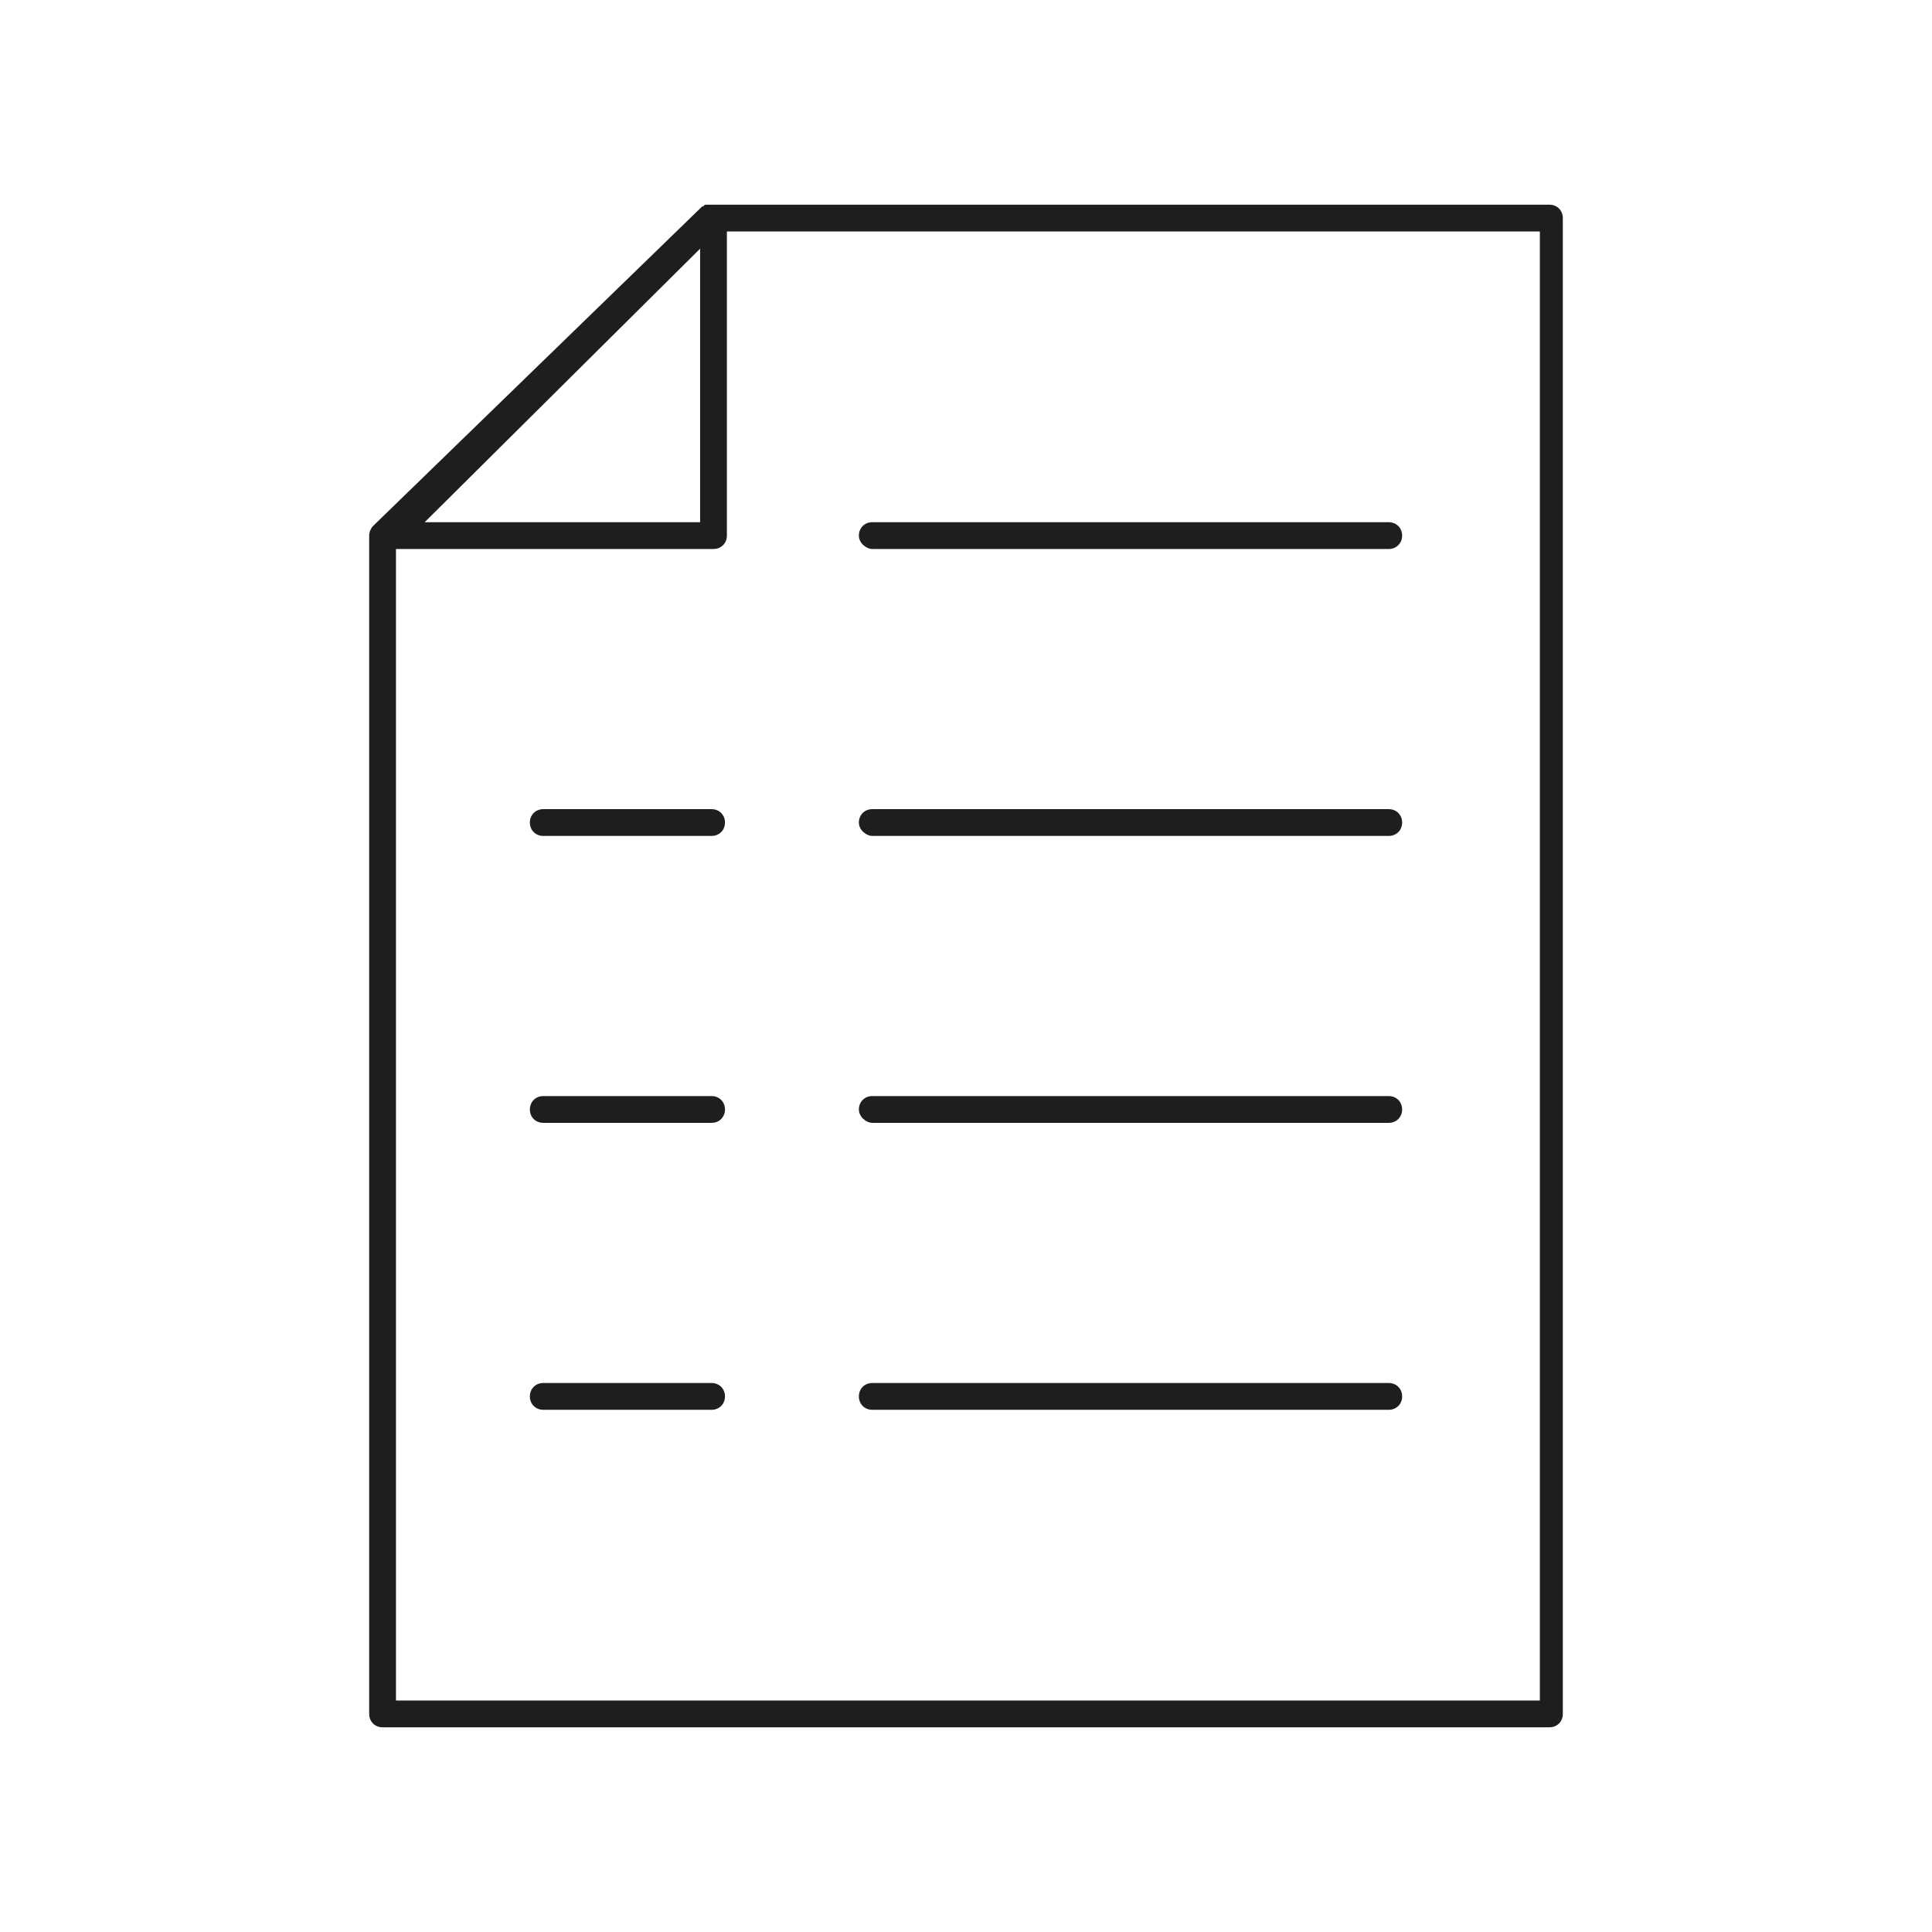 <?xml version="1.0" encoding="utf-8"?>
<!-- Generator: Adobe Illustrator 22.0.1, SVG Export Plug-In . SVG Version: 6.00 Build 0)  -->
<svg version="1.1" id="レイヤー_1" xmlns="http://www.w3.org/2000/svg" xmlns:xlink="http://www.w3.org/1999/xlink" x="0px"
	 y="0px" viewBox="0 0 101 101" style="enable-background:new 0 0 101 101;" xml:space="preserve">
<style type="text/css">
	.st0{fill:#FFFFFF;}
	.st1{fill:#1E1E1E;}
</style>
<rect class="st0" width="101" height="101"/>
<g>
	<path class="st1" d="M81,10.7H37.2c0,0,0,0,0,0c-0.1,0-0.1,0-0.2,0c0,0,0,0-0.1,0c-0.1,0-0.1,0.1-0.2,0.1c0,0,0,0,0,0L19.5,27.5
		c-0.1,0.1-0.2,0.3-0.2,0.5v61.6c0,0.4,0.3,0.7,0.7,0.7h61c0.4,0,0.7-0.3,0.7-0.7V11.4C81.7,11,81.4,10.7,81,10.7z M36.6,13v14.3
		H22.2L36.6,13z M80.3,88.9H20.7V28.7h16.6c0.4,0,0.7-0.3,0.7-0.7V12.1h42.5V88.9z"/>
	<path class="st1" d="M37.2,42.3h-8.8c-0.4,0-0.7,0.3-0.7,0.7s0.3,0.7,0.7,0.7h8.8c0.4,0,0.7-0.3,0.7-0.7S37.6,42.3,37.2,42.3z"/>
	<path class="st1" d="M37.2,57.3h-8.8c-0.4,0-0.7,0.3-0.7,0.7s0.3,0.7,0.7,0.7h8.8c0.4,0,0.7-0.3,0.7-0.7S37.6,57.3,37.2,57.3z"/>
	<path class="st1" d="M37.2,72.3h-8.8c-0.4,0-0.7,0.3-0.7,0.7s0.3,0.7,0.7,0.7h8.8c0.4,0,0.7-0.3,0.7-0.7S37.6,72.3,37.2,72.3z"/>
	<path class="st1" d="M45.6,28.7h27c0.4,0,0.7-0.3,0.7-0.7s-0.3-0.7-0.7-0.7h-27c-0.4,0-0.7,0.3-0.7,0.7S45.3,28.7,45.6,28.7z"/>
	<path class="st1" d="M45.6,43.7h27c0.4,0,0.7-0.3,0.7-0.7s-0.3-0.7-0.7-0.7h-27c-0.4,0-0.7,0.3-0.7,0.7S45.3,43.7,45.6,43.7z"/>
	<path class="st1" d="M45.6,58.7h27c0.4,0,0.7-0.3,0.7-0.7s-0.3-0.7-0.7-0.7h-27c-0.4,0-0.7,0.3-0.7,0.7S45.3,58.7,45.6,58.7z"/>
	<path class="st1" d="M72.6,72.3h-27c-0.4,0-0.7,0.3-0.7,0.7s0.3,0.7,0.7,0.7h27c0.4,0,0.7-0.3,0.7-0.7S73,72.3,72.6,72.3z"/>
</g>
</svg>
